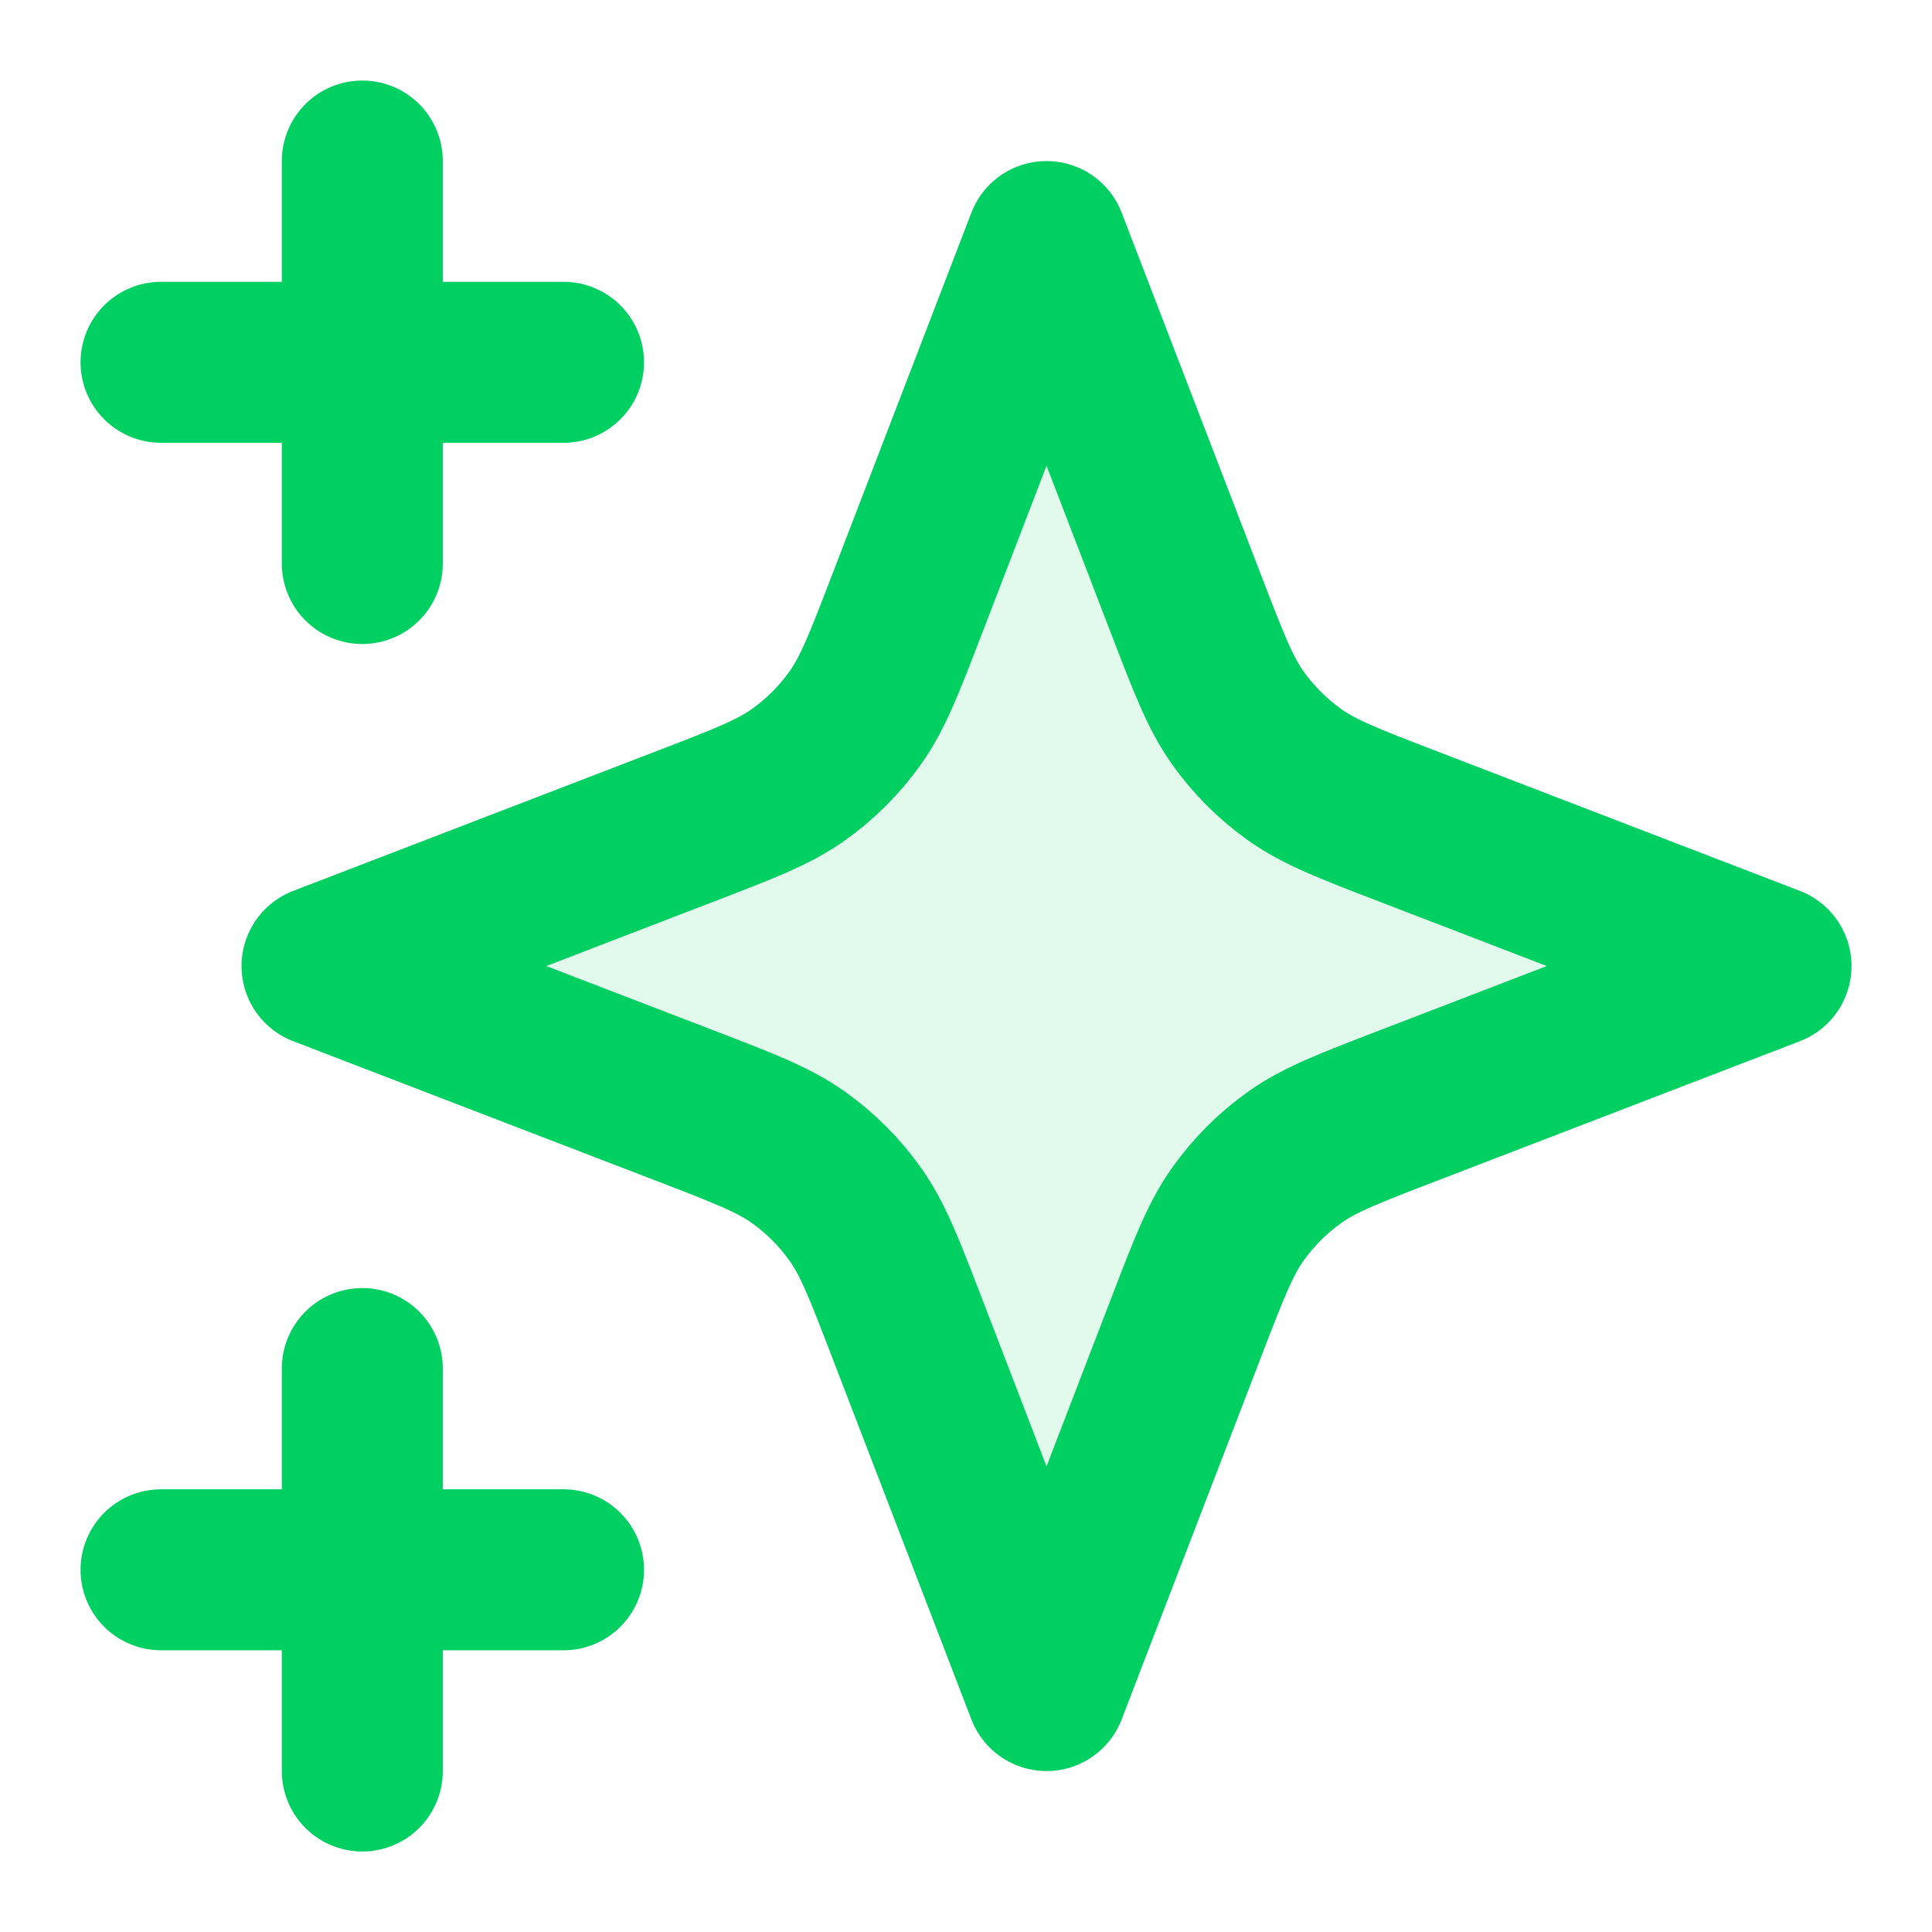 <svg width="40" height="40" viewBox="0 0 40 40" fill="none" xmlns="http://www.w3.org/2000/svg">
<g id="star-06">
<path id="Vector" opacity="0.12" d="M21.666 5L24.556 12.515C25.026 13.737 25.261 14.348 25.627 14.862C25.951 15.317 26.349 15.715 26.804 16.039C27.318 16.405 27.929 16.64 29.151 17.11L36.666 20L29.151 22.89C27.929 23.36 27.318 23.595 26.804 23.961C26.349 24.285 25.951 24.683 25.627 25.138C25.261 25.652 25.026 26.263 24.556 27.485L21.666 35L18.776 27.485C18.306 26.263 18.071 25.652 17.705 25.138C17.381 24.683 16.983 24.285 16.528 23.961C16.014 23.595 15.403 23.36 14.181 22.89L6.666 20L14.181 17.11C15.403 16.64 16.014 16.405 16.528 16.039C16.983 15.715 17.381 15.317 17.705 14.862C18.071 14.348 18.306 13.737 18.776 12.515L21.666 5Z" fill="#00D062"/>
<path id="Vector_2" d="M7.501 36.667V28.334M7.501 11.667V3.334M3.334 7.501H11.667M3.334 32.501H11.667M21.667 5.001L18.777 12.515C18.307 13.738 18.072 14.348 17.706 14.863C17.383 15.318 16.985 15.716 16.529 16.04C16.015 16.405 15.404 16.64 14.182 17.11L6.667 20.001L14.182 22.891C15.404 23.361 16.015 23.596 16.529 23.961C16.985 24.285 17.383 24.683 17.706 25.139C18.072 25.653 18.307 26.264 18.777 27.486L21.667 35.001L24.558 27.486C25.028 26.264 25.263 25.653 25.628 25.139C25.952 24.683 26.35 24.285 26.805 23.961C27.32 23.596 27.93 23.361 29.153 22.891L36.667 20.001L29.152 17.11C27.93 16.64 27.32 16.405 26.805 16.04C26.35 15.716 25.952 15.318 25.628 14.863C25.263 14.348 25.028 13.738 24.558 12.515L21.667 5.001Z" stroke="#00D062" stroke-width="3.333" stroke-linecap="round" stroke-linejoin="round"/>
</g>
</svg>
